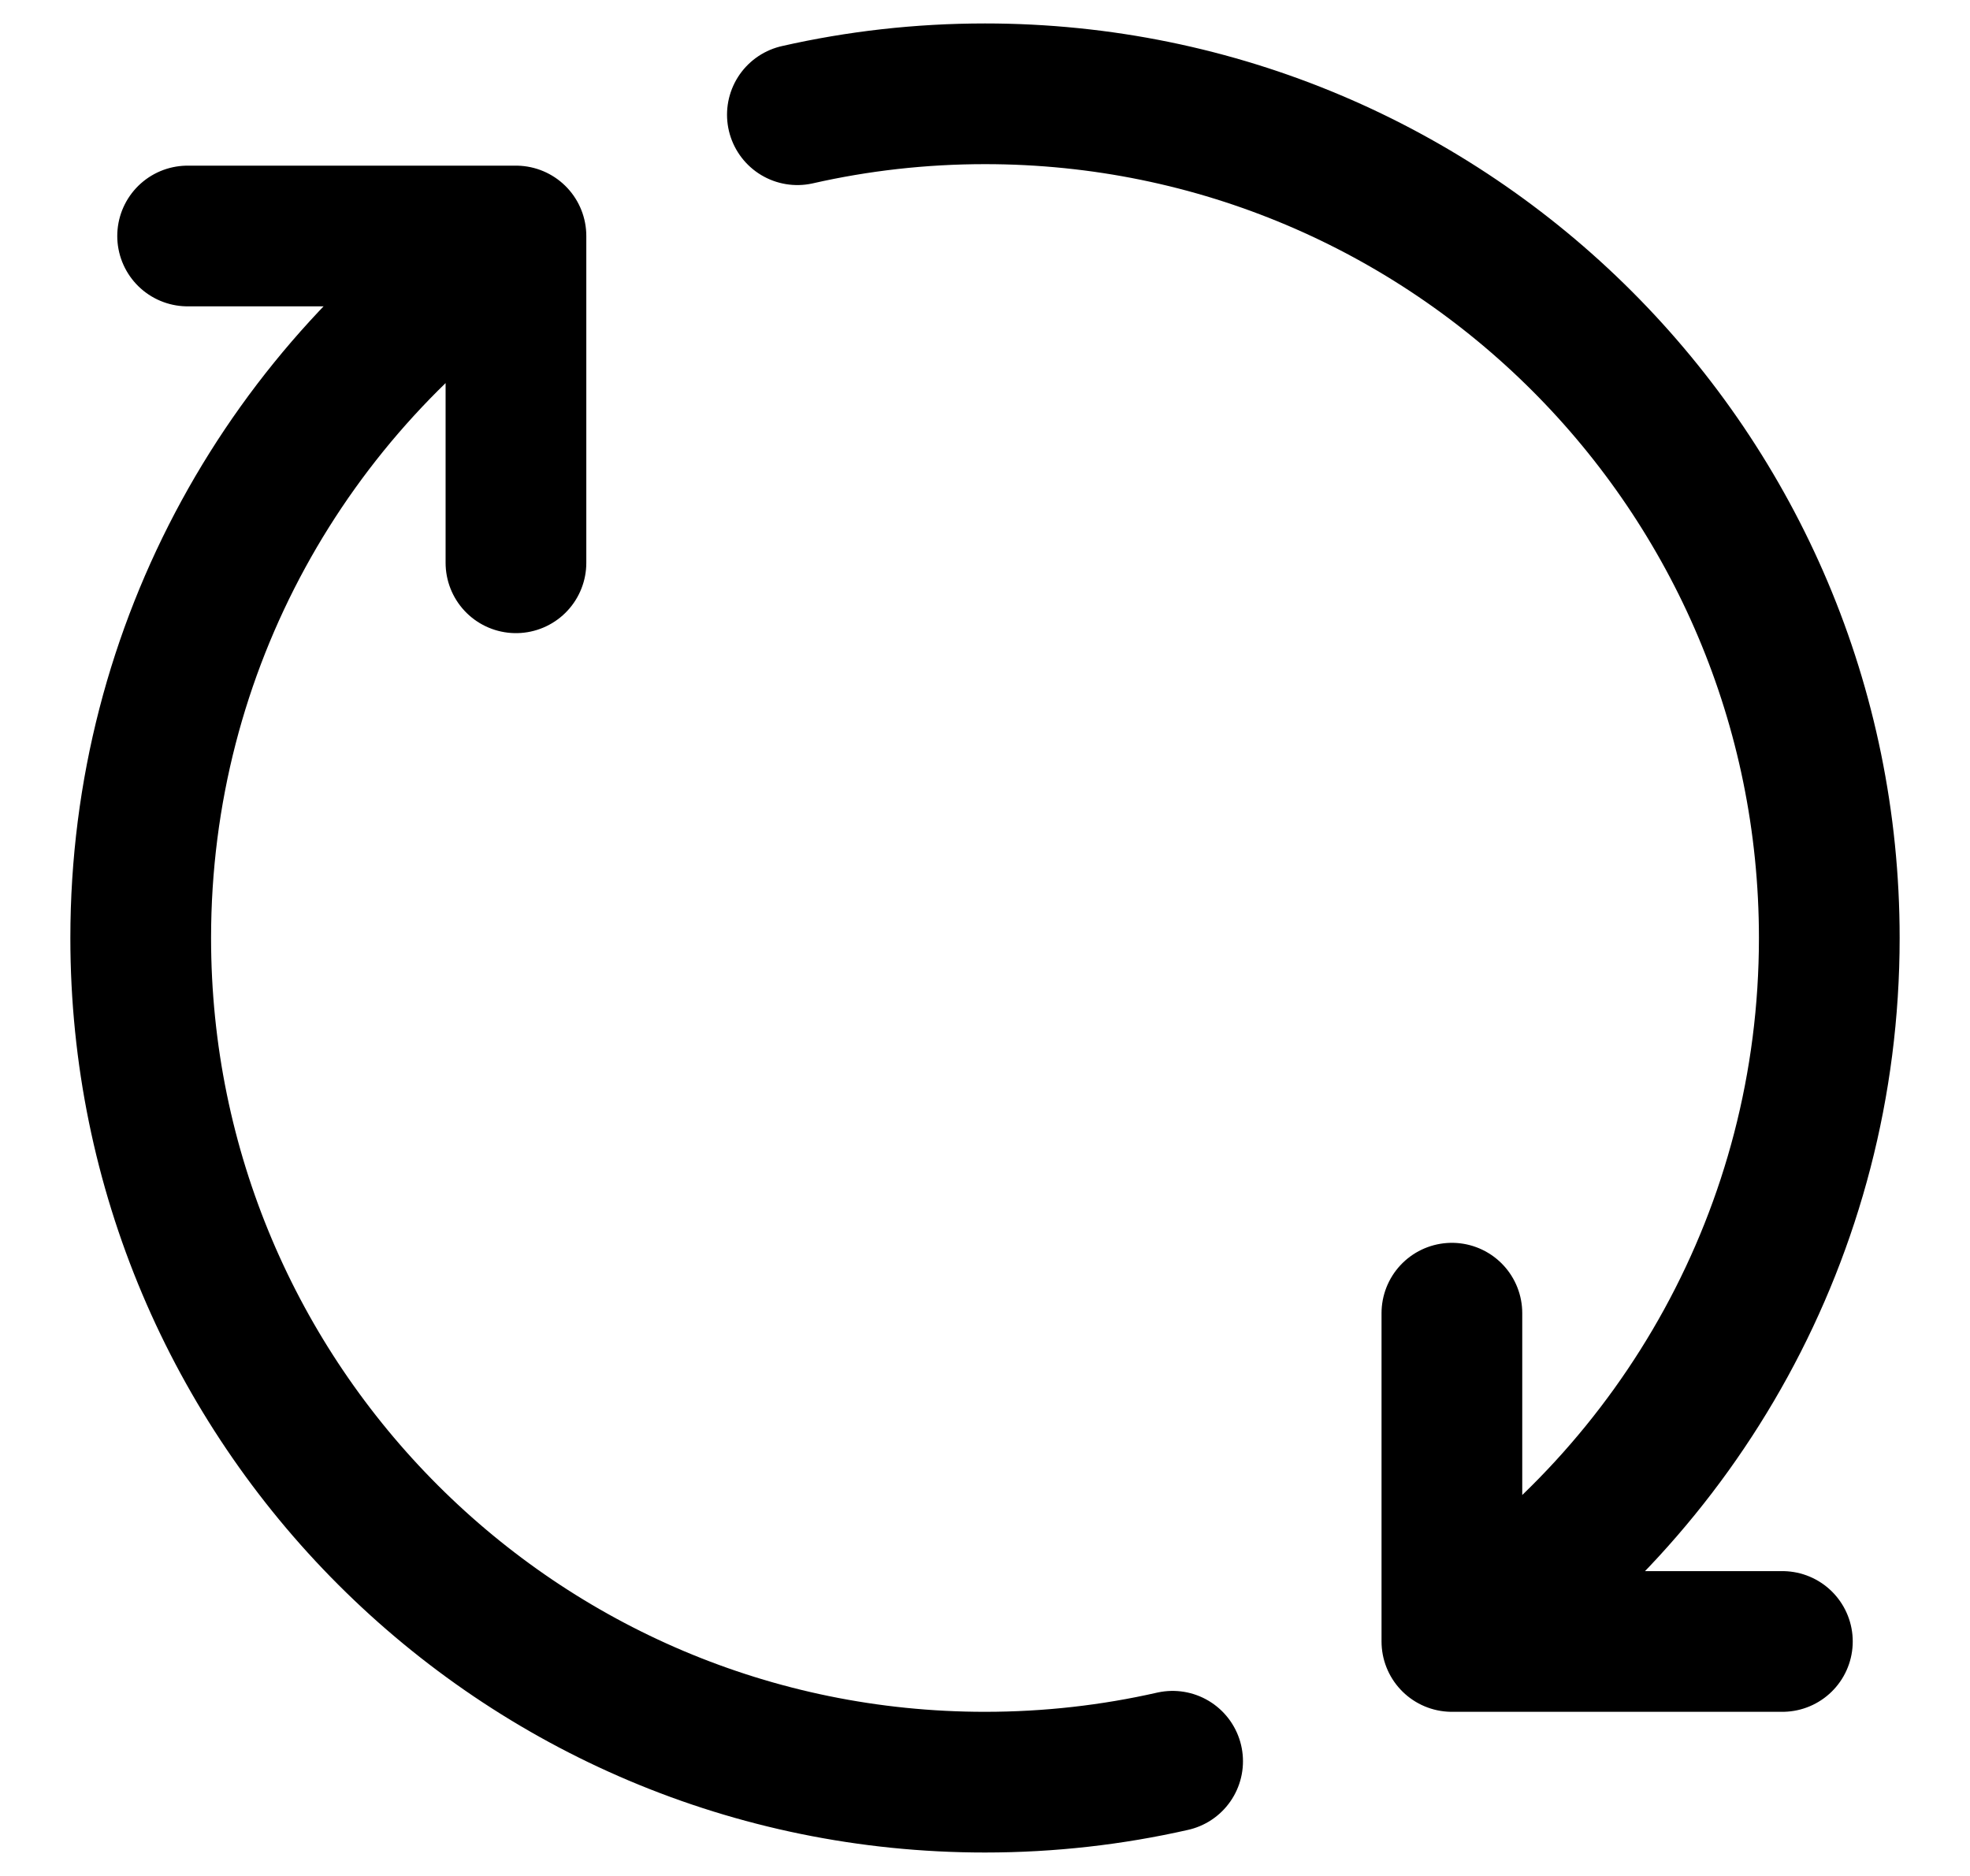 <svg width="21" height="20" viewBox="0 0 21 20" fill="none" xmlns="http://www.w3.org/2000/svg">
<path d="M15.477 17.5C17.902 15.888 19.5 13.13 19.5 10C19.5 5.029 15.471 1 10.5 1C9.813 1 9.143 1.077 8.5 1.223M15.477 17.5V14M15.477 17.5H19M5.5 2.516C3.088 4.13 1.5 6.88 1.5 10C1.5 14.971 5.529 19 10.5 19C11.187 19 11.857 18.923 12.5 18.777M5.5 2.516V6M5.5 2.516H2" stroke="black" stroke-width="1.5" stroke-linecap="round" stroke-linejoin="round"/>
</svg>
